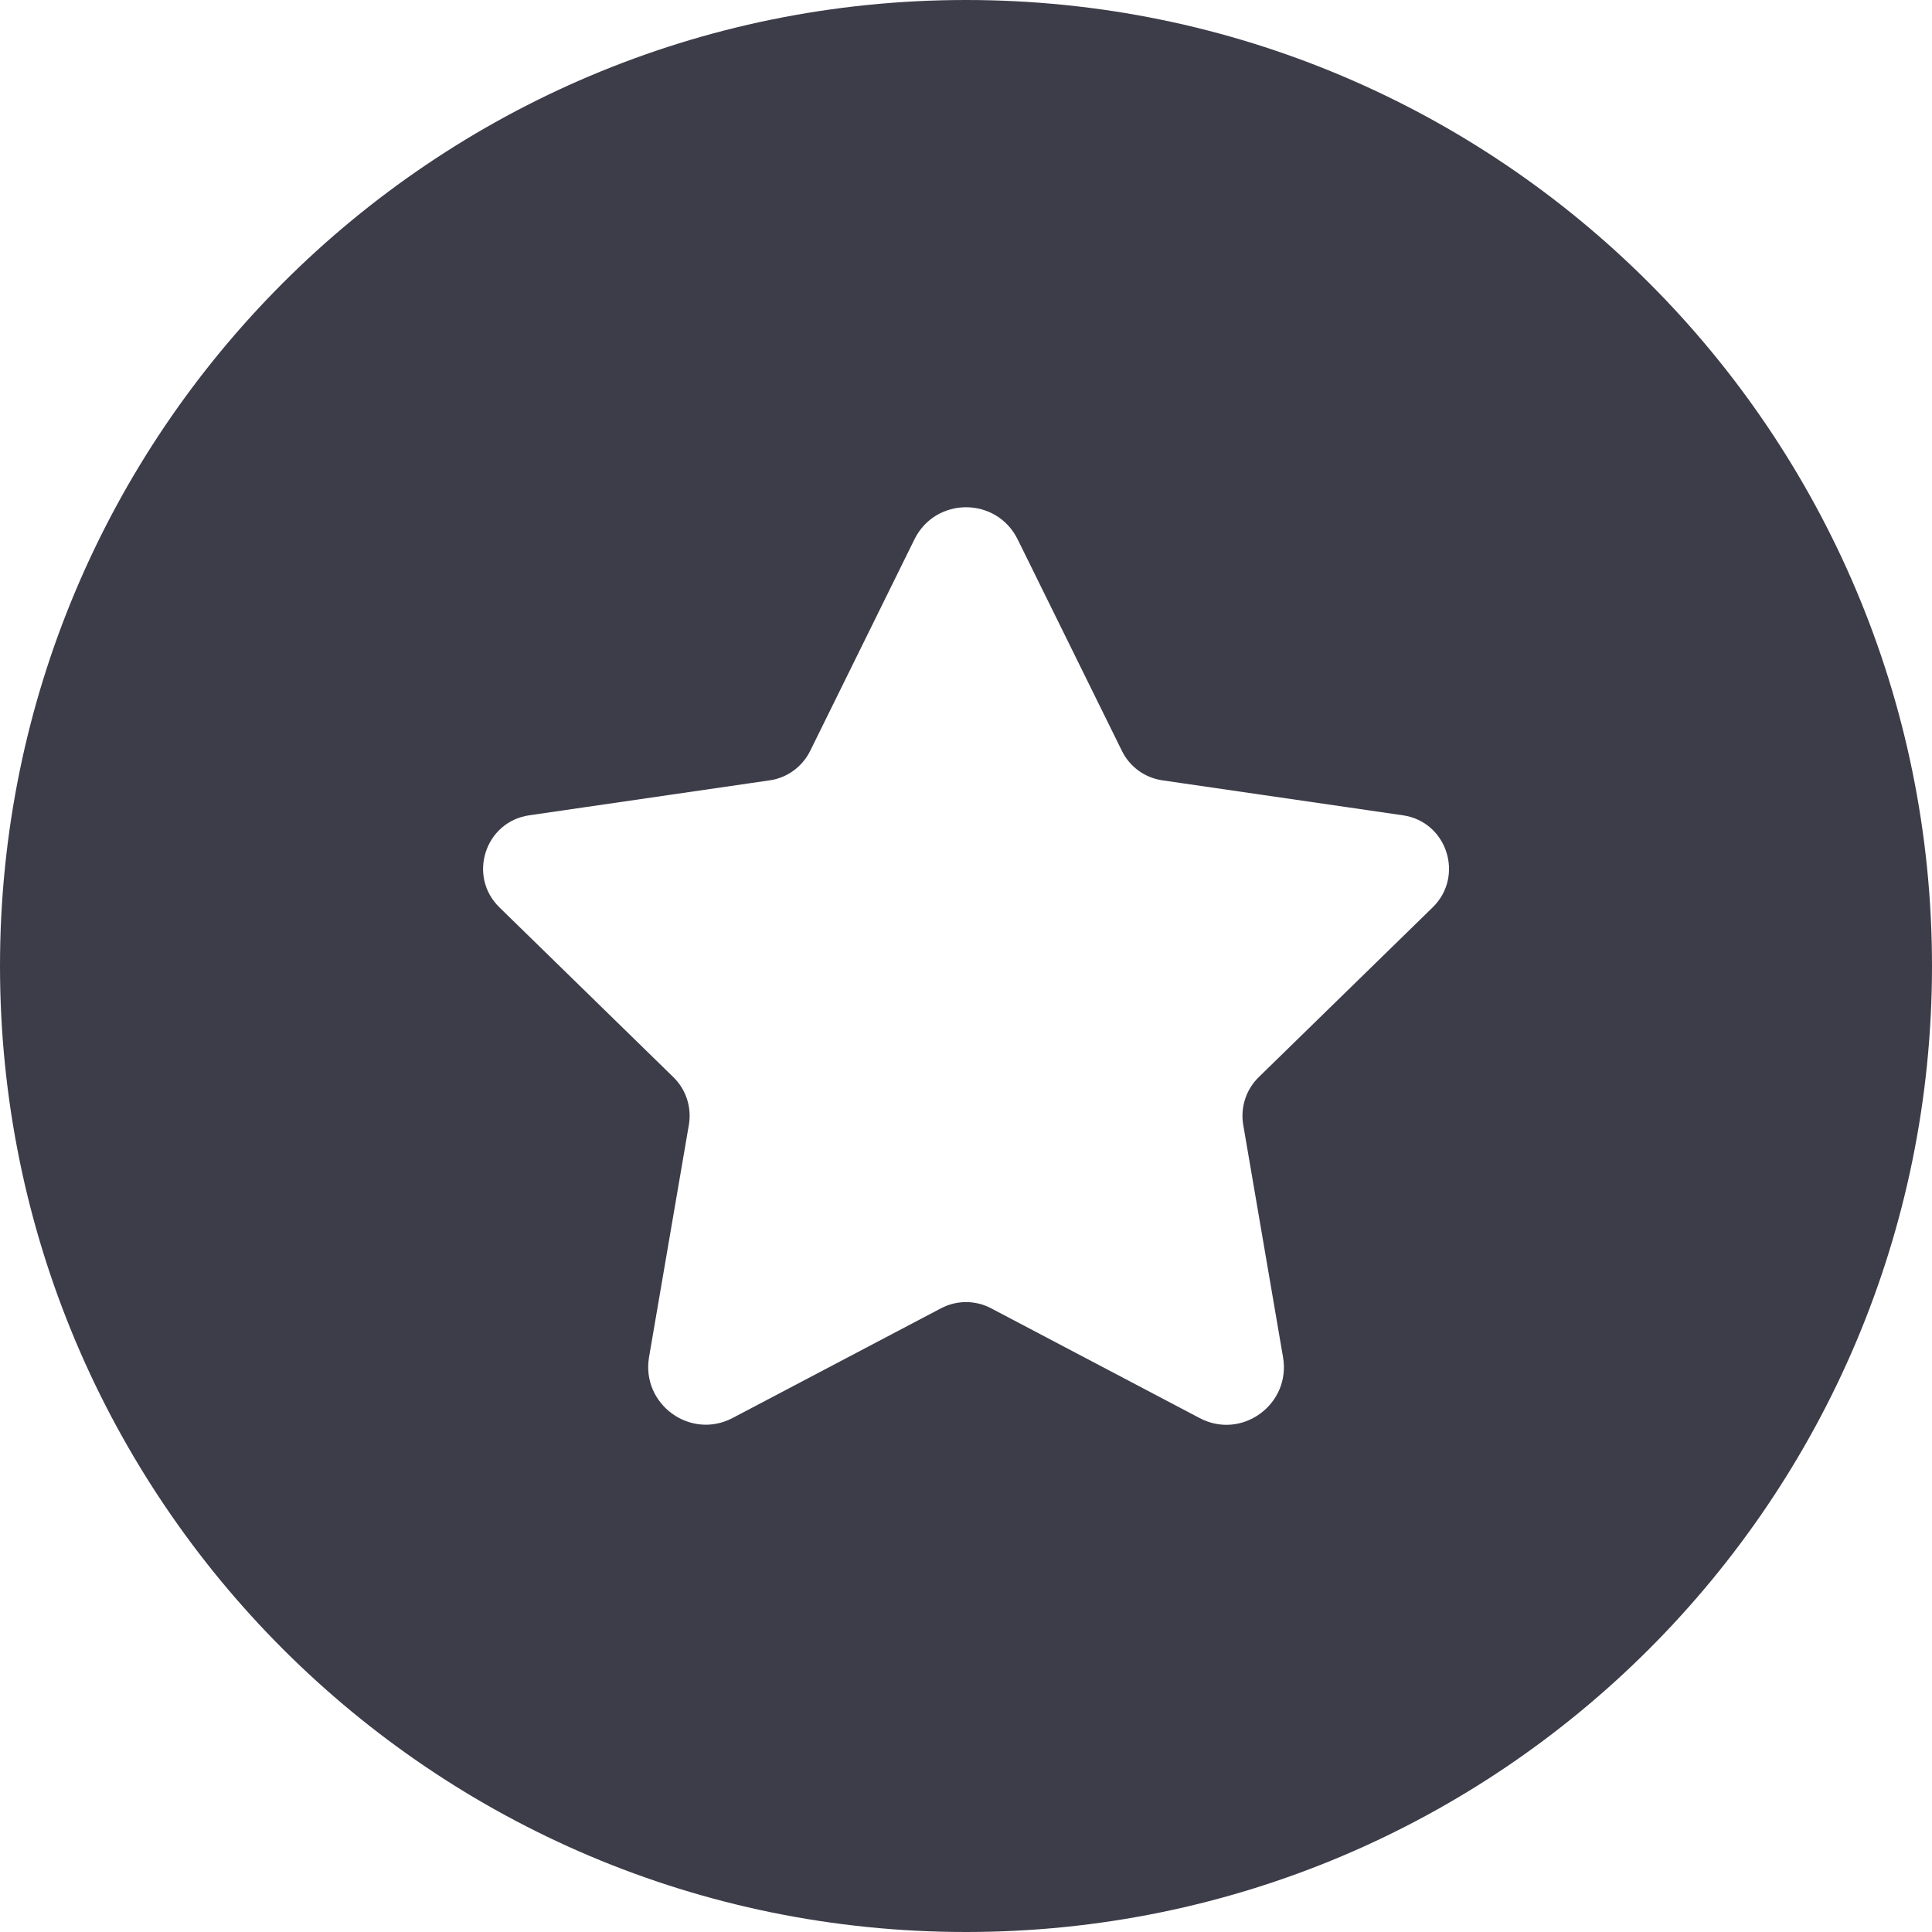 <svg width="20" height="20" viewBox="0 0 20 20" fill="none" xmlns="http://www.w3.org/2000/svg">
<path d="M10 0C4.477 0 0 4.477 0 10C0 15.523 4.477 20 10 20C15.523 20 20 15.523 20 10C20 4.477 15.523 0 10 0ZM14.831 9.393L13.031 11.15C12.899 11.278 12.839 11.464 12.87 11.645L13.282 14.05C13.365 14.538 12.855 14.91 12.419 14.68L10.259 13.543C10.097 13.458 9.904 13.458 9.742 13.543L7.584 14.679C7.146 14.909 6.636 14.536 6.719 14.048L7.131 11.645C7.162 11.463 7.102 11.278 6.97 11.15L5.17 9.393C4.839 9.07 5.021 8.507 5.478 8.44L7.968 8.078C8.149 8.052 8.306 7.937 8.387 7.773L9.466 5.584C9.685 5.14 10.316 5.14 10.535 5.584L11.614 7.773C11.695 7.938 11.852 8.052 12.033 8.078L14.523 8.44C14.98 8.506 15.162 9.07 14.831 9.393Z" fill="#3D3C49"/>
</svg>
